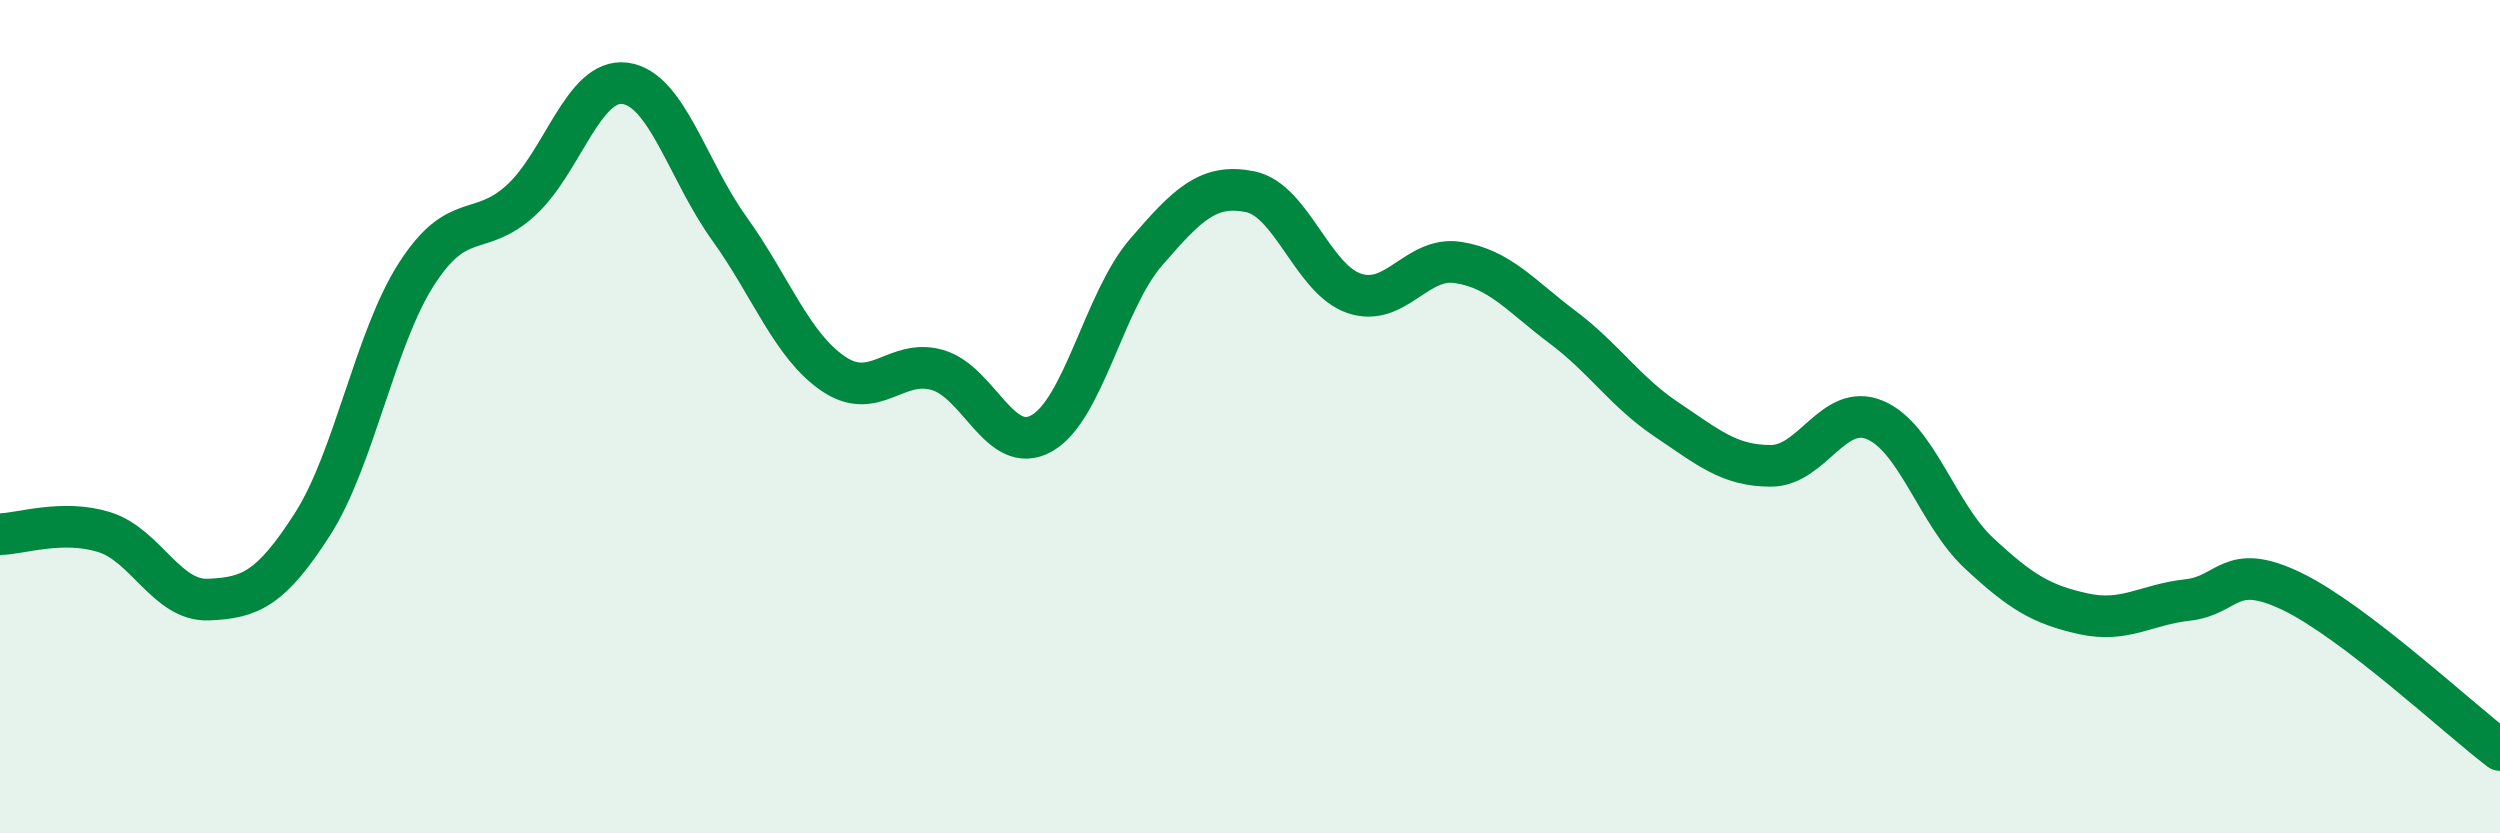 
    <svg width="60" height="20" viewBox="0 0 60 20" xmlns="http://www.w3.org/2000/svg">
      <path
        d="M 0,12.82 C 0.5,12.81 1.5,12.46 2.5,12.77 C 3.5,13.08 4,14.43 5,14.39 C 6,14.35 6.5,14.14 7.5,12.58 C 8.5,11.02 9,8.12 10,6.57 C 11,5.02 11.5,5.72 12.5,4.81 C 13.5,3.9 14,1.87 15,2 C 16,2.13 16.5,4.09 17.5,5.48 C 18.5,6.87 19,8.29 20,8.97 C 21,9.65 21.5,8.59 22.5,8.88 C 23.5,9.17 24,10.96 25,10.4 C 26,9.84 26.5,7.22 27.5,6.06 C 28.5,4.9 29,4.4 30,4.6 C 31,4.8 31.5,6.7 32.5,7.04 C 33.5,7.38 34,6.14 35,6.3 C 36,6.46 36.5,7.1 37.5,7.85 C 38.5,8.6 39,9.4 40,10.07 C 41,10.74 41.5,11.18 42.5,11.18 C 43.5,11.18 44,9.66 45,10.08 C 46,10.5 46.5,12.35 47.5,13.28 C 48.5,14.21 49,14.51 50,14.73 C 51,14.95 51.5,14.51 52.5,14.4 C 53.5,14.29 53.5,13.47 55,14.19 C 56.5,14.91 59,17.24 60,18L60 20L0 20Z"
        fill="#008740"
        opacity="0.1"
        stroke-linecap="round"
        stroke-linejoin="round"
      />
      <path
        d="M 0,12.82 C 0.5,12.81 1.5,12.46 2.5,12.77 C 3.5,13.08 4,14.43 5,14.39 C 6,14.35 6.5,14.14 7.5,12.58 C 8.5,11.02 9,8.12 10,6.57 C 11,5.02 11.5,5.72 12.5,4.81 C 13.5,3.9 14,1.87 15,2 C 16,2.13 16.5,4.09 17.5,5.48 C 18.5,6.87 19,8.29 20,8.97 C 21,9.65 21.5,8.59 22.5,8.88 C 23.5,9.17 24,10.96 25,10.4 C 26,9.84 26.5,7.22 27.5,6.06 C 28.5,4.9 29,4.4 30,4.6 C 31,4.8 31.5,6.7 32.5,7.04 C 33.5,7.38 34,6.14 35,6.3 C 36,6.46 36.5,7.1 37.5,7.85 C 38.5,8.6 39,9.4 40,10.07 C 41,10.74 41.5,11.18 42.5,11.18 C 43.5,11.18 44,9.66 45,10.08 C 46,10.5 46.5,12.35 47.5,13.28 C 48.5,14.21 49,14.51 50,14.73 C 51,14.95 51.5,14.51 52.5,14.4 C 53.5,14.29 53.5,13.47 55,14.19 C 56.5,14.91 59,17.24 60,18"
        stroke="#008740"
        stroke-width="1"
        fill="none"
        stroke-linecap="round"
        stroke-linejoin="round"
      />
    </svg>
  